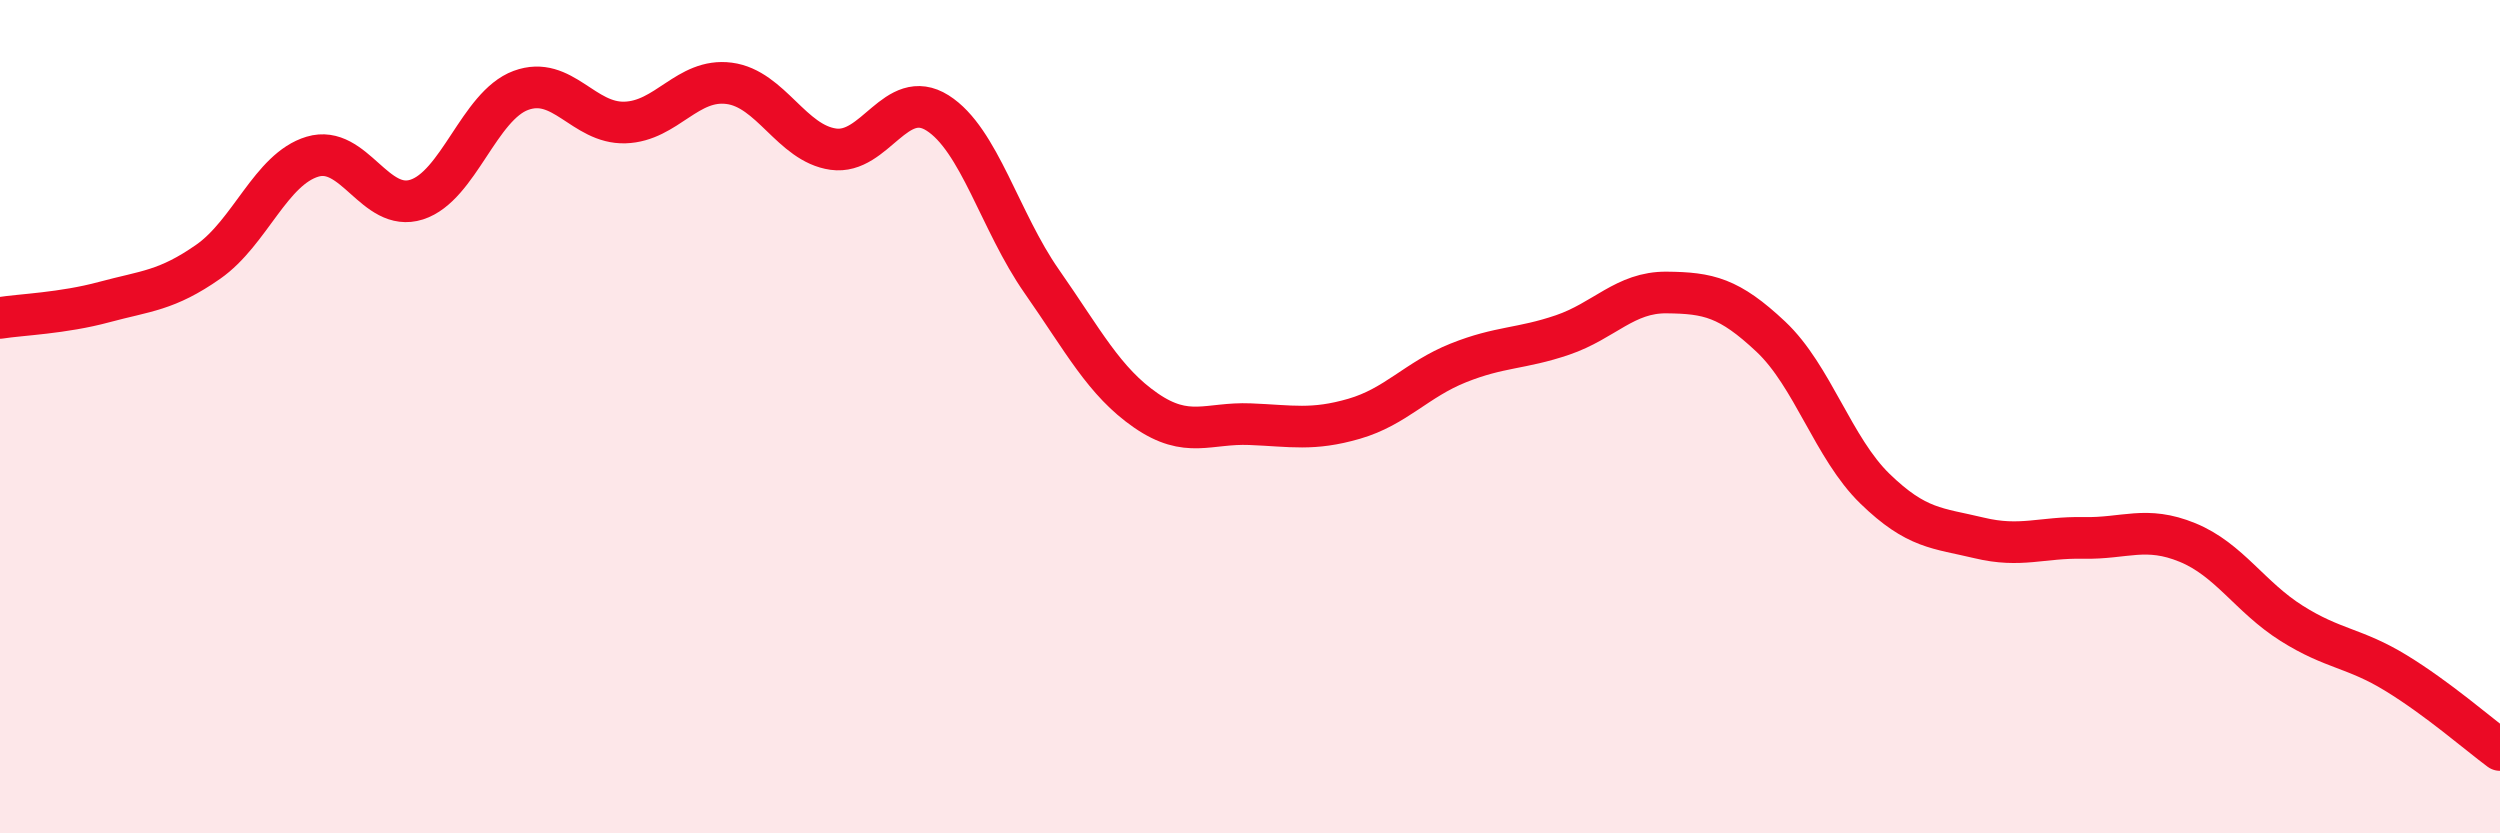 
    <svg width="60" height="20" viewBox="0 0 60 20" xmlns="http://www.w3.org/2000/svg">
      <path
        d="M 0,7.63 C 0.5,7.55 1.5,7.52 2.5,7.25 C 3.5,6.98 4,6.98 5,6.28 C 6,5.58 6.5,4.06 7.5,3.76 C 8.5,3.46 9,5.11 10,4.79 C 11,4.47 11.5,2.54 12.5,2.17 C 13.5,1.8 14,2.97 15,2.94 C 16,2.91 16.5,1.87 17.5,2 C 18.5,2.13 19,3.44 20,3.58 C 21,3.72 21.5,2.08 22.5,2.71 C 23.5,3.34 24,5.32 25,6.75 C 26,8.18 26.5,9.16 27.5,9.85 C 28.5,10.54 29,10.14 30,10.18 C 31,10.22 31.5,10.34 32.5,10.05 C 33.5,9.76 34,9.11 35,8.71 C 36,8.31 36.5,8.38 37.5,8.04 C 38.5,7.7 39,7.01 40,7.02 C 41,7.03 41.5,7.14 42.5,8.08 C 43.5,9.02 44,10.76 45,11.73 C 46,12.7 46.5,12.67 47.5,12.91 C 48.5,13.15 49,12.89 50,12.91 C 51,12.93 51.5,12.61 52.5,13.02 C 53.5,13.43 54,14.33 55,14.96 C 56,15.59 56.5,15.54 57.5,16.15 C 58.5,16.76 59.5,17.63 60,18L60 20L0 20Z"
        fill="#EB0A25"
        opacity="0.1"
        stroke-linecap="round"
        stroke-linejoin="round"
      />
      <path
        d="M 0,7.63 C 0.5,7.55 1.5,7.52 2.5,7.25 C 3.5,6.98 4,6.98 5,6.28 C 6,5.58 6.5,4.06 7.5,3.76 C 8.5,3.46 9,5.11 10,4.79 C 11,4.47 11.5,2.54 12.5,2.17 C 13.5,1.8 14,2.97 15,2.94 C 16,2.91 16.5,1.87 17.5,2 C 18.5,2.13 19,3.44 20,3.58 C 21,3.72 21.5,2.08 22.5,2.71 C 23.5,3.34 24,5.32 25,6.75 C 26,8.18 26.5,9.16 27.5,9.85 C 28.5,10.54 29,10.14 30,10.18 C 31,10.22 31.5,10.34 32.5,10.05 C 33.5,9.76 34,9.11 35,8.71 C 36,8.31 36.5,8.38 37.5,8.04 C 38.5,7.7 39,7.01 40,7.02 C 41,7.03 41.5,7.14 42.5,8.08 C 43.5,9.02 44,10.76 45,11.73 C 46,12.7 46.5,12.67 47.5,12.91 C 48.5,13.15 49,12.89 50,12.91 C 51,12.93 51.5,12.61 52.5,13.02 C 53.5,13.43 54,14.33 55,14.96 C 56,15.59 56.5,15.54 57.5,16.15 C 58.5,16.76 59.5,17.63 60,18"
        stroke="#EB0A25"
        stroke-width="1"
        fill="none"
        stroke-linecap="round"
        stroke-linejoin="round"
      />
    </svg>
  